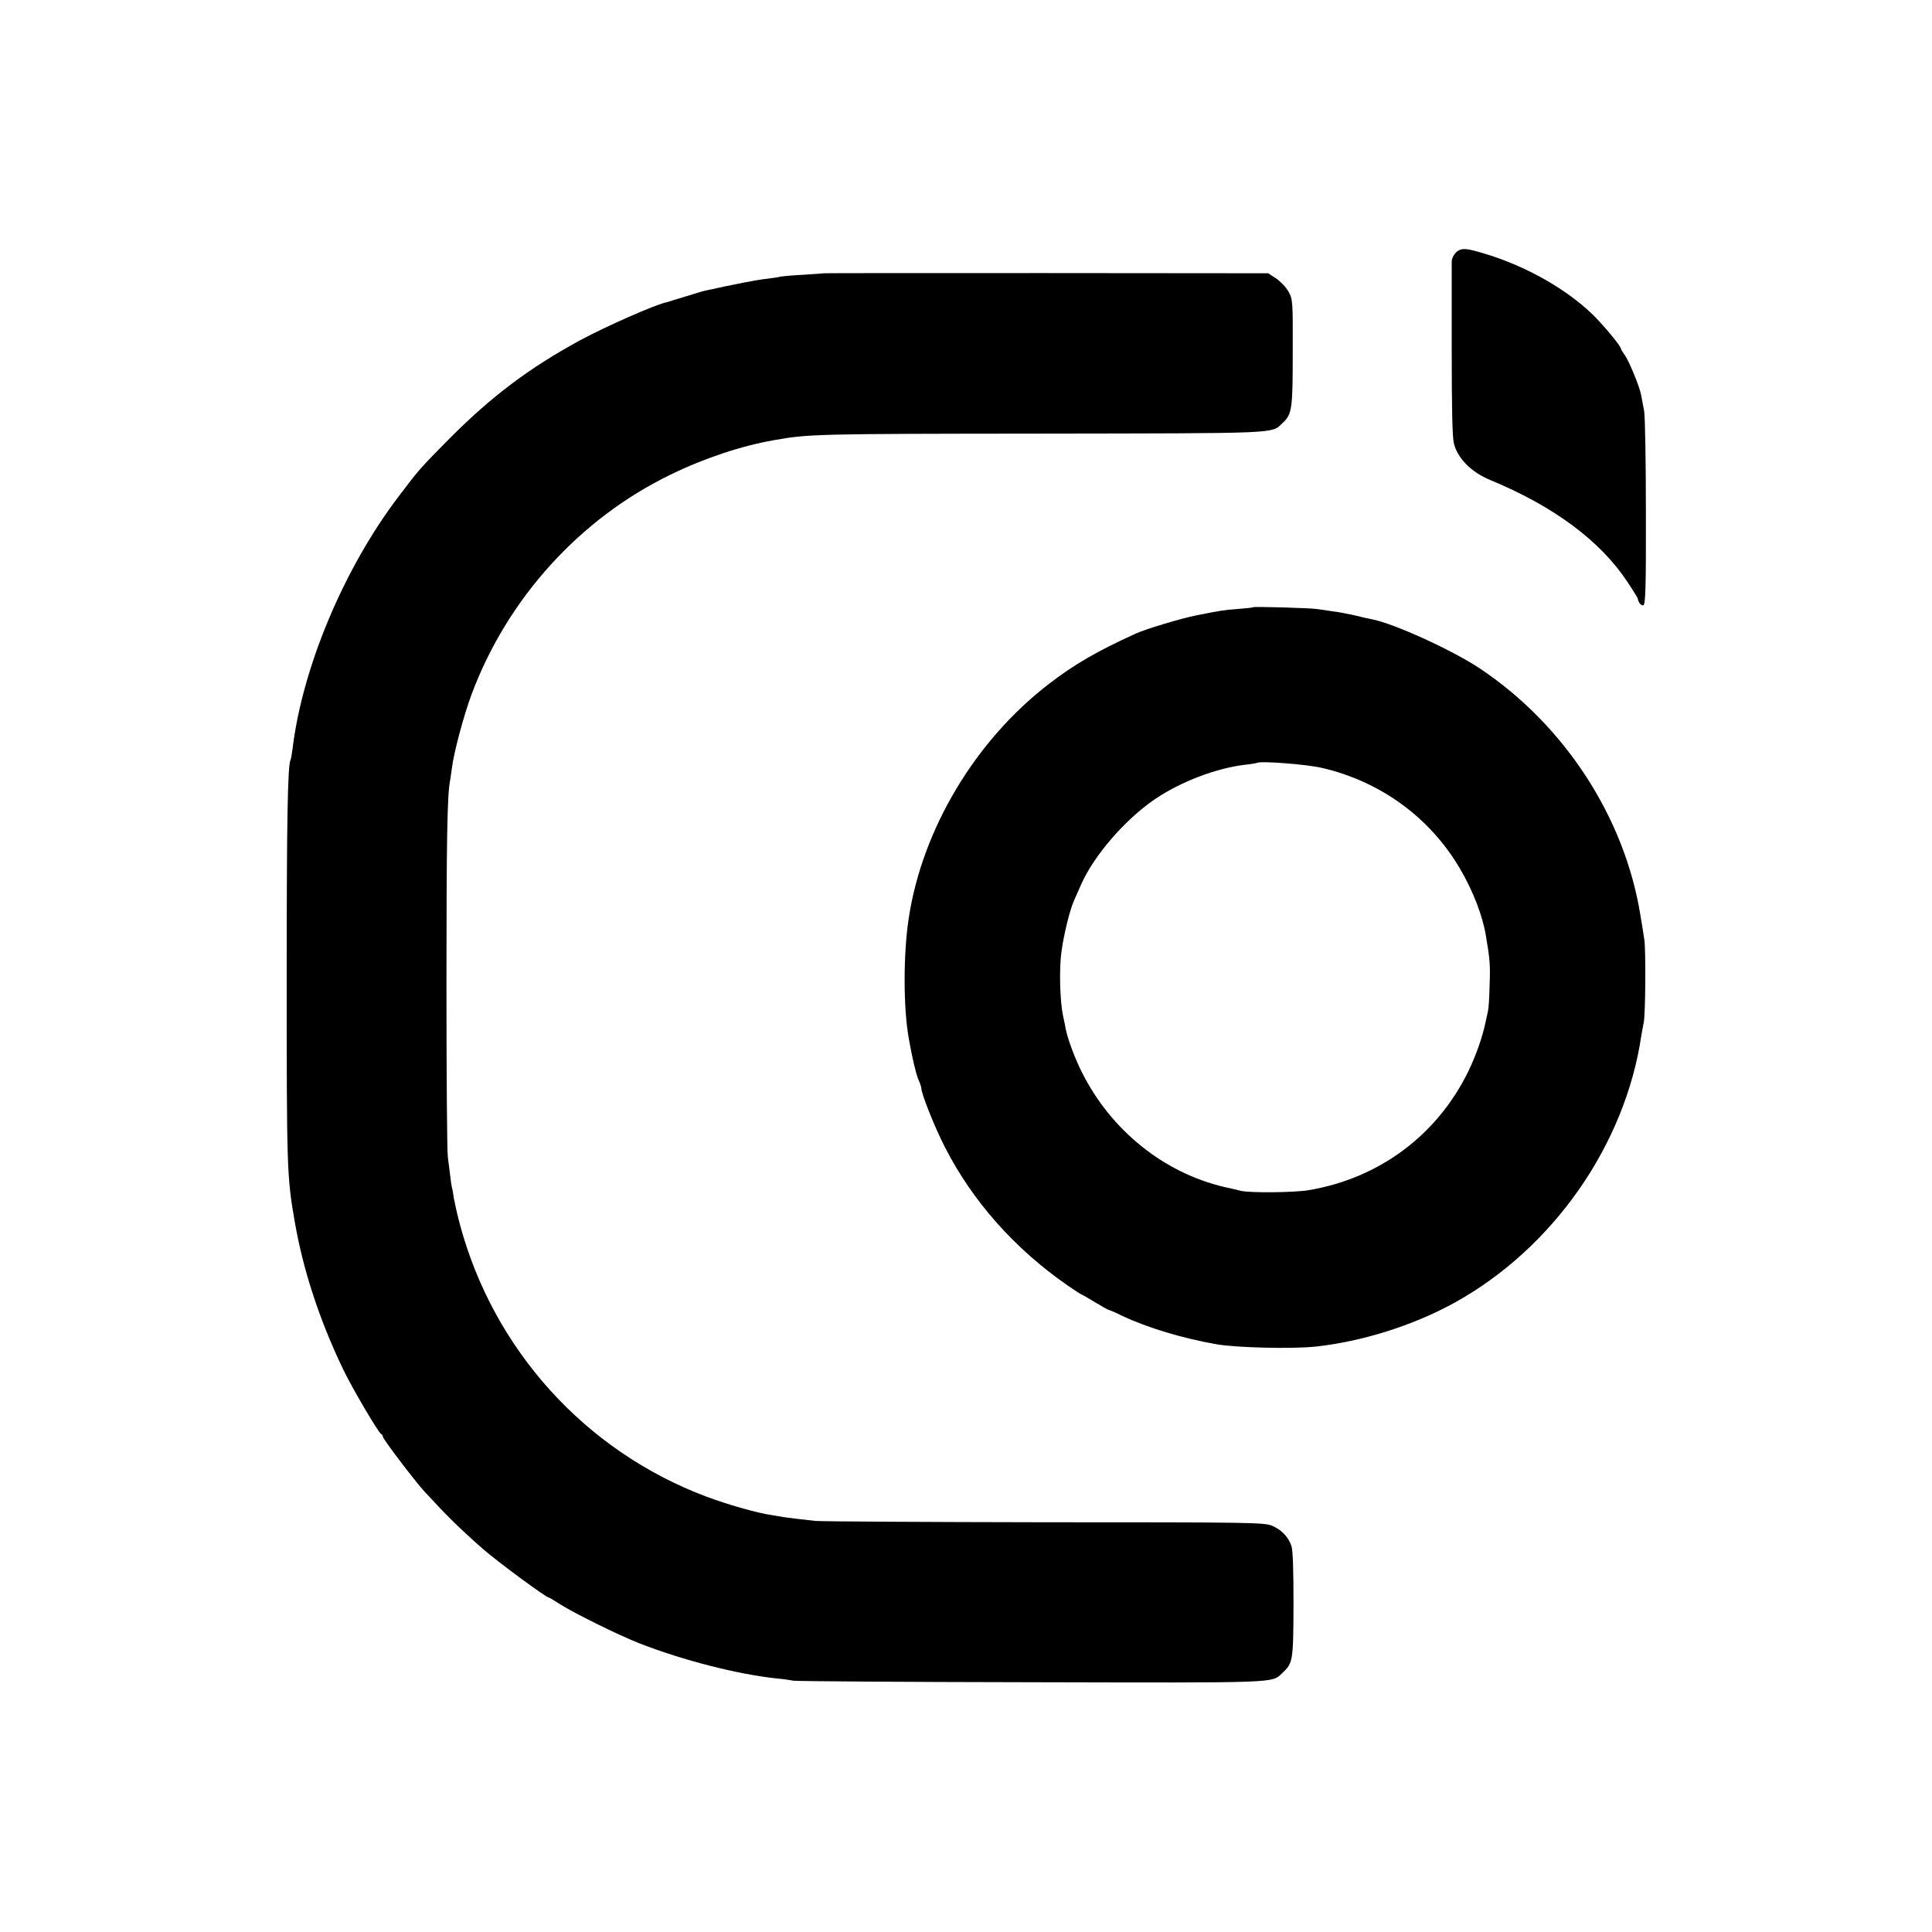 <?xml version="1.0" standalone="no"?>
<!DOCTYPE svg PUBLIC "-//W3C//DTD SVG 20010904//EN"
 "http://www.w3.org/TR/2001/REC-SVG-20010904/DTD/svg10.dtd">
<svg version="1.0" xmlns="http://www.w3.org/2000/svg"
 width="994pt" height="994pt" viewBox="0 0 994 994"
 preserveAspectRatio="xMidYMid meet">
<g transform="translate(0,994) scale(0.1,-0.1)"
fill="#000000" stroke="none">
<path d="M7490 8640 c-11 -11 -20 -30 -21 -42 0 -13 0 -218 0 -456 0 -301 3
-449 11 -483 19 -77 90 -149 188 -189 326 -135 566 -313 705 -524 29 -43 52
-81 53 -85 3 -21 18 -39 29 -35 11 5 14 91 13 478 0 259 -4 494 -9 521 -5 28
-12 63 -15 80 -7 43 -62 176 -84 207 -11 15 -20 30 -20 33 0 14 -91 123 -146
177 -131 126 -324 238 -524 303 -126 40 -152 43 -180 15z"/>
<path d="M4237 8534 c-1 -1 -50 -4 -109 -8 -59 -3 -113 -8 -120 -11 -7 -2 -38
-6 -68 -10 -43 -4 -169 -29 -310 -60 -9 -1 -56 -16 -105 -31 -50 -15 -92 -28
-95 -29 -54 -10 -315 -125 -446 -196 -261 -142 -456 -289 -669 -503 -154 -156
-155 -156 -264 -300 -282 -371 -496 -882 -546 -1300 -4 -28 -8 -52 -10 -55
-15 -25 -20 -314 -20 -1121 0 -980 1 -1023 41 -1253 42 -245 125 -502 247
-757 44 -94 185 -333 198 -338 5 -2 9 -8 9 -14 0 -11 163 -227 215 -283 115
-125 178 -187 297 -292 74 -65 328 -253 343 -253 2 0 28 -15 57 -34 76 -48
297 -157 408 -201 223 -87 507 -160 710 -181 25 -2 61 -7 80 -11 19 -3 573 -7
1230 -8 1290 -3 1231 -5 1288 48 54 50 56 62 57 351 0 184 -3 280 -11 303 -16
46 -50 82 -99 103 -38 17 -110 18 -1166 18 -619 1 -1153 4 -1185 7 -66 7 -129
15 -159 19 -11 2 -40 7 -65 11 -77 11 -229 55 -336 95 -623 234 -1095 756
-1268 1401 -14 52 -27 112 -31 134 -3 22 -7 47 -10 55 -2 8 -6 36 -9 63 -3 26
-9 68 -12 95 -4 26 -7 427 -7 892 0 733 4 968 18 1040 2 10 6 40 10 68 10 82
61 271 101 379 184 493 556 904 1024 1131 172 84 364 148 530 177 180 32 210
33 1363 34 1254 2 1197 -1 1255 54 50 46 53 72 53 364 1 264 0 274 -22 313
-12 22 -41 52 -63 67 l-41 27 -1143 1 c-629 0 -1144 0 -1145 -1z"/>
<path d="M6448 6816 c-1 -2 -37 -6 -78 -9 -78 -6 -82 -7 -215 -33 -72 -14
-260 -70 -310 -93 -202 -92 -318 -159 -450 -261 -377 -290 -649 -745 -719
-1200 -29 -185 -29 -466 0 -625 17 -96 36 -178 49 -209 9 -20 15 -39 15 -43 0
-30 68 -201 123 -308 143 -278 358 -520 629 -708 38 -26 70 -47 72 -47 2 0 34
-18 70 -40 36 -22 68 -40 72 -40 3 0 34 -13 68 -30 129 -61 308 -115 484 -146
103 -18 391 -25 512 -12 237 26 496 107 707 222 511 280 885 814 968 1381 4
22 9 51 12 65 9 43 11 374 3 425 -4 28 -13 84 -20 125 -81 505 -391 981 -828
1272 -142 94 -440 230 -554 252 -13 2 -52 11 -88 20 -36 8 -87 18 -115 21 -27
4 -61 9 -75 11 -29 6 -326 14 -332 10z m354 -827 c302 -70 556 -256 710 -519
66 -112 117 -244 133 -345 20 -117 23 -152 19 -250 -1 -60 -5 -121 -8 -135 -3
-14 -8 -38 -12 -55 -16 -79 -51 -178 -91 -260 -161 -327 -458 -547 -818 -608
-74 -13 -301 -15 -350 -4 -11 3 -49 12 -86 20 -311 73 -582 291 -731 587 -36
70 -72 167 -84 221 -2 13 -9 47 -15 74 -16 76 -20 241 -8 327 11 86 43 216 64
263 7 17 25 55 38 86 66 148 224 331 377 436 134 91 316 161 470 179 30 3 56
8 58 9 13 11 255 -7 334 -26z"/>
</g>
</svg>
